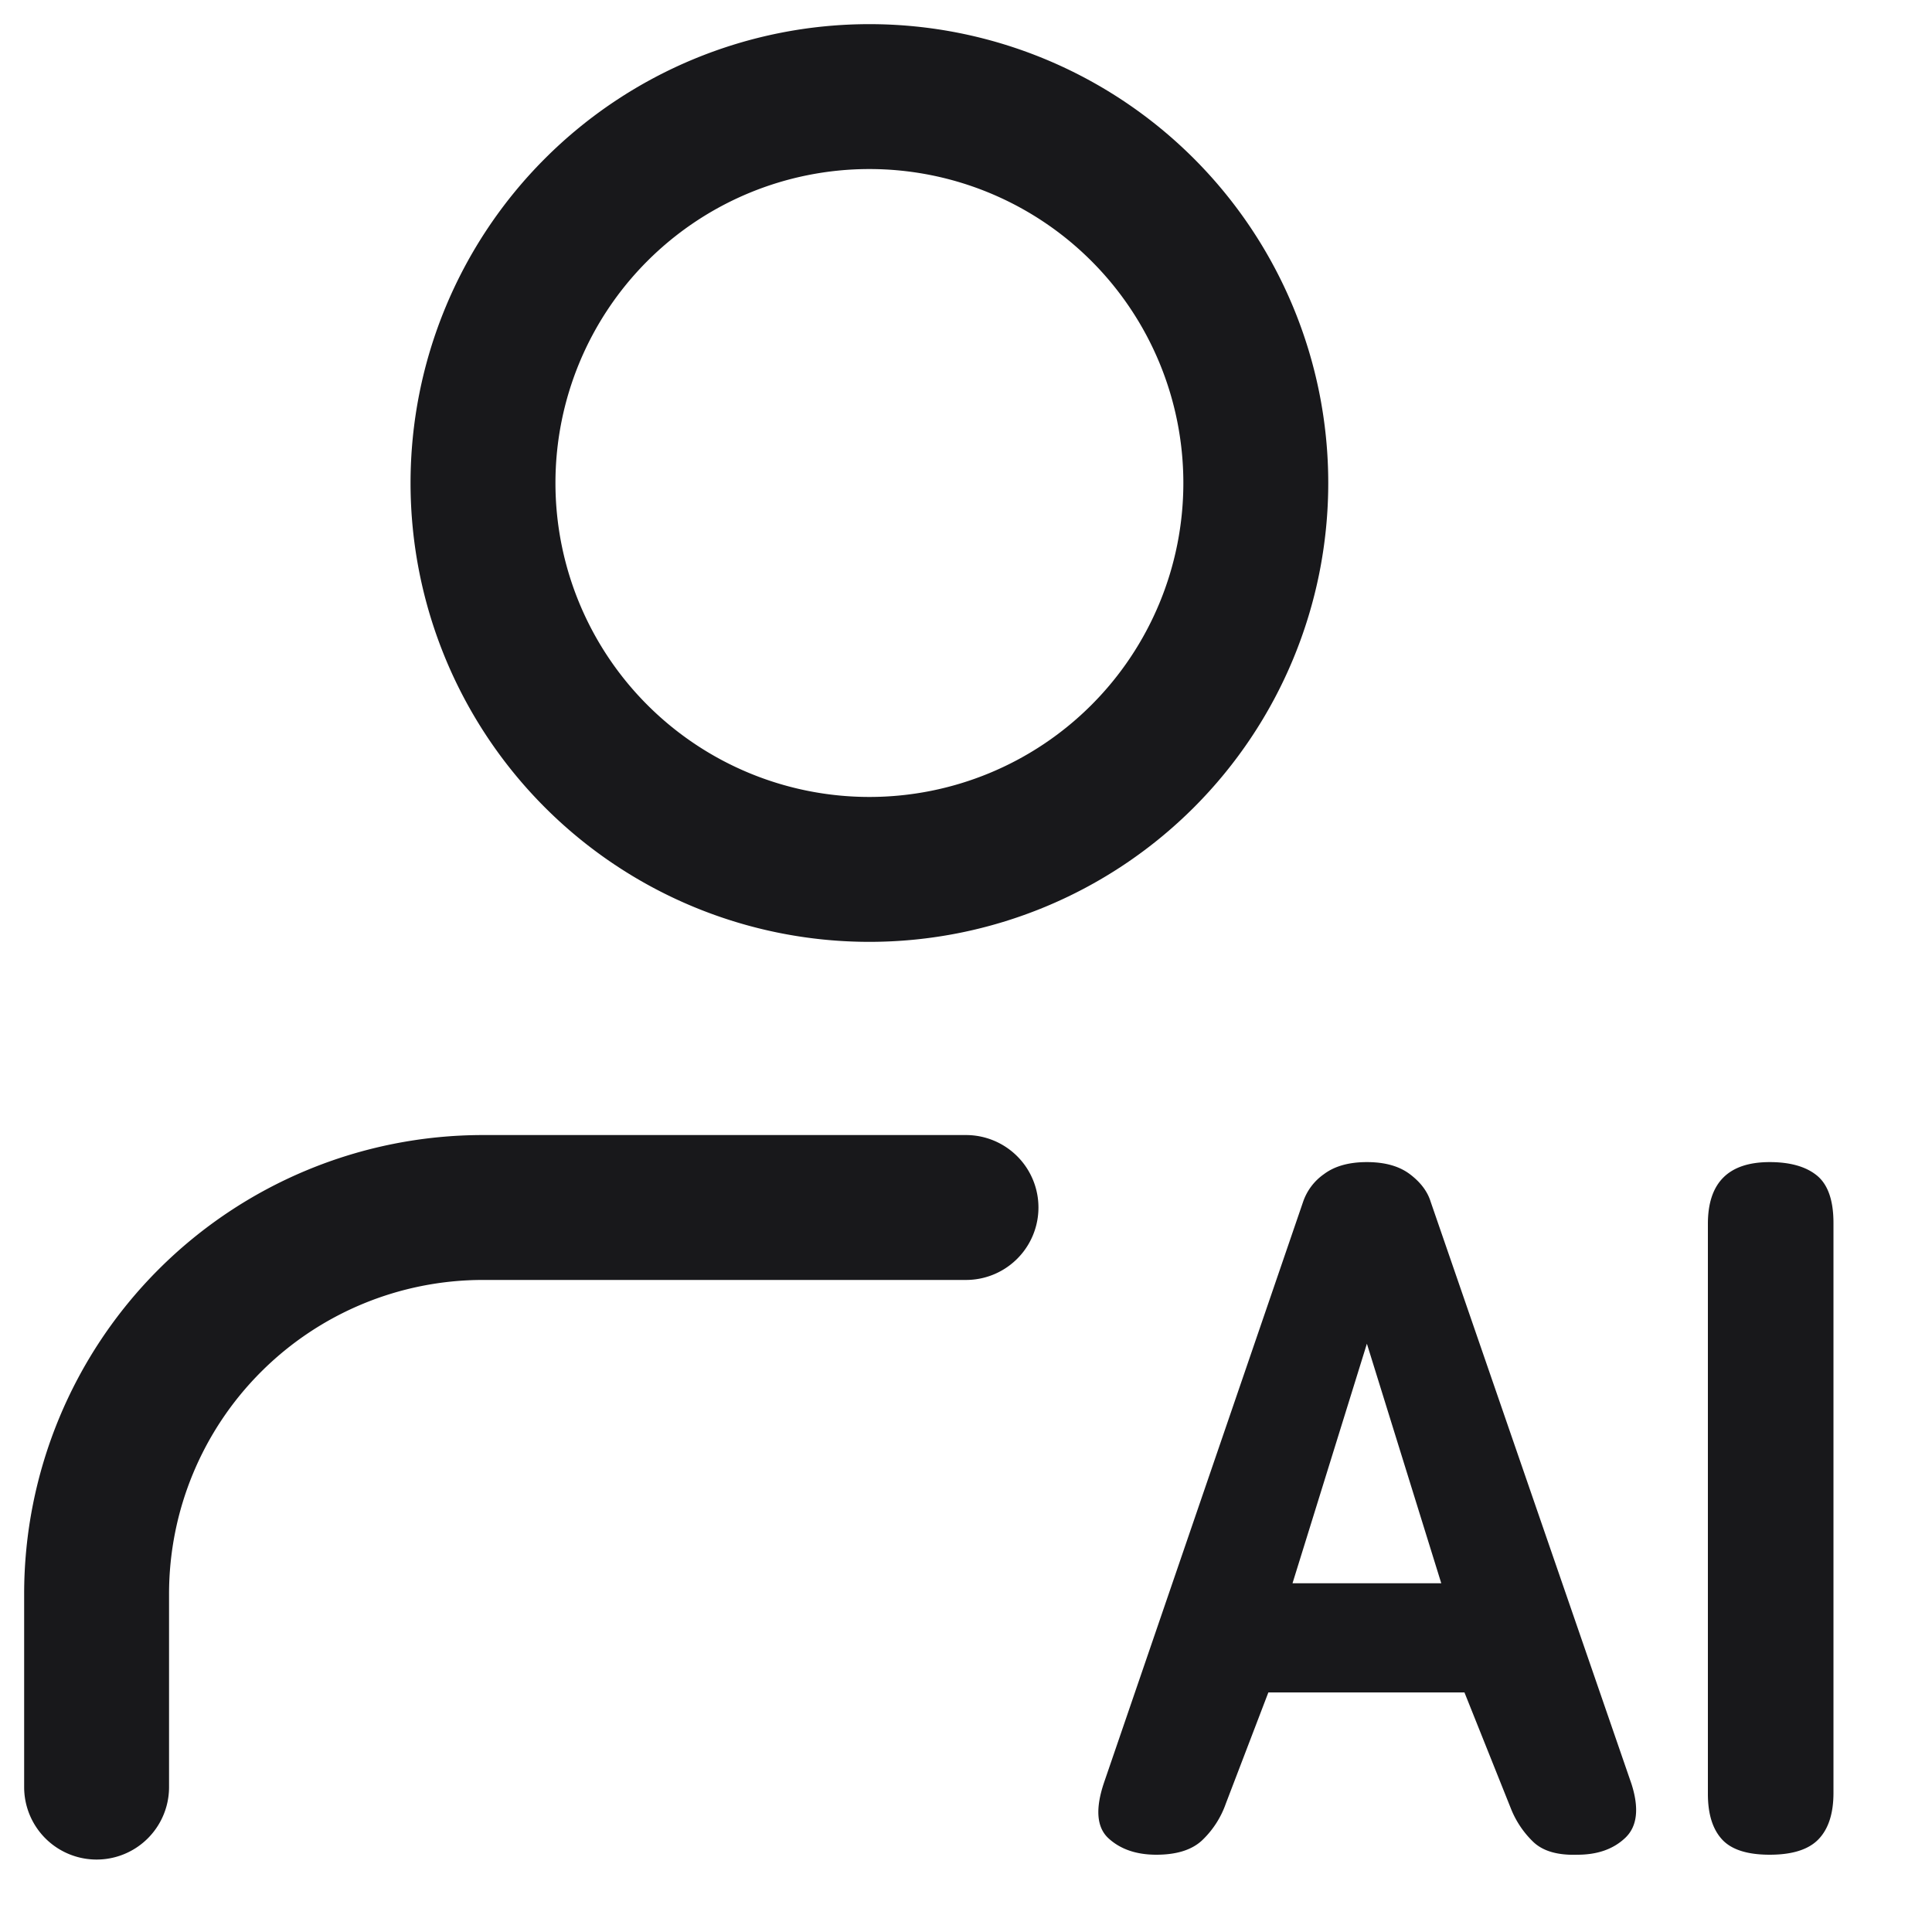 <?xml version="1.0" standalone="no"?><!DOCTYPE svg PUBLIC "-//W3C//DTD SVG 1.1//EN" "http://www.w3.org/Graphics/SVG/1.1/DTD/svg11.dtd"><svg t="1744721526680" class="icon" viewBox="0 0 1024 1024" version="1.1" xmlns="http://www.w3.org/2000/svg" p-id="29008" width="16" height="16" xmlns:xlink="http://www.w3.org/1999/xlink"><path d="M460.8 12.8a243.2 243.2 0 1 0 0 486.4 243.2 243.2 0 0 0 0-486.4z m0 76.8a166.4 166.4 0 1 1 0 332.8 166.4 166.4 0 0 1 0-332.8zM672.256 897.024l-22.528 58.88a49.459 49.459 0 0 1-12.8 19.712c-5.478 4.966-13.466 7.424-24.064 7.424-10.598 0-19.046-2.918-25.344-8.704-6.298-5.786-7.066-15.718-2.304-29.696l105.472-307.712a29.542 29.542 0 0 1 11.008-14.592c5.632-4.25 13.21-6.4 22.784-6.4s17.152 2.15 22.784 6.4c5.632 4.25 9.318 9.114 11.008 14.592l106.496 308.736c4.096 12.954 2.97 22.426-3.328 28.416-6.298 5.99-14.746 8.96-25.344 8.96-10.598 0.358-18.432-1.946-23.552-6.912a50.176 50.176 0 0 1-11.776-17.664l-24.576-61.44h-103.936z m91.648-57.856l-39.424-126.976-39.424 126.976h78.848zM971.776 950.272c0 10.906-2.662 19.098-7.936 24.576-5.274 5.478-13.926 8.192-25.856 8.192-11.93 0-20.378-2.714-25.344-8.192-4.966-5.478-7.424-13.466-7.424-24.064v-302.08c0-21.862 10.906-32.768 32.768-32.768 10.906 0 19.302 2.406 25.088 7.168 5.786 4.762 8.704 13.158 8.704 25.088v302.08zM512 601.6a38.4 38.4 0 1 1 0 76.8H256a166.4 166.4 0 0 0-166.4 166.4v102.4a38.4 38.4 0 1 1-76.8 0v-102.4A243.2 243.2 0 0 1 256 601.6h256z" p-id="29009" fill="#18181b"></path></svg>